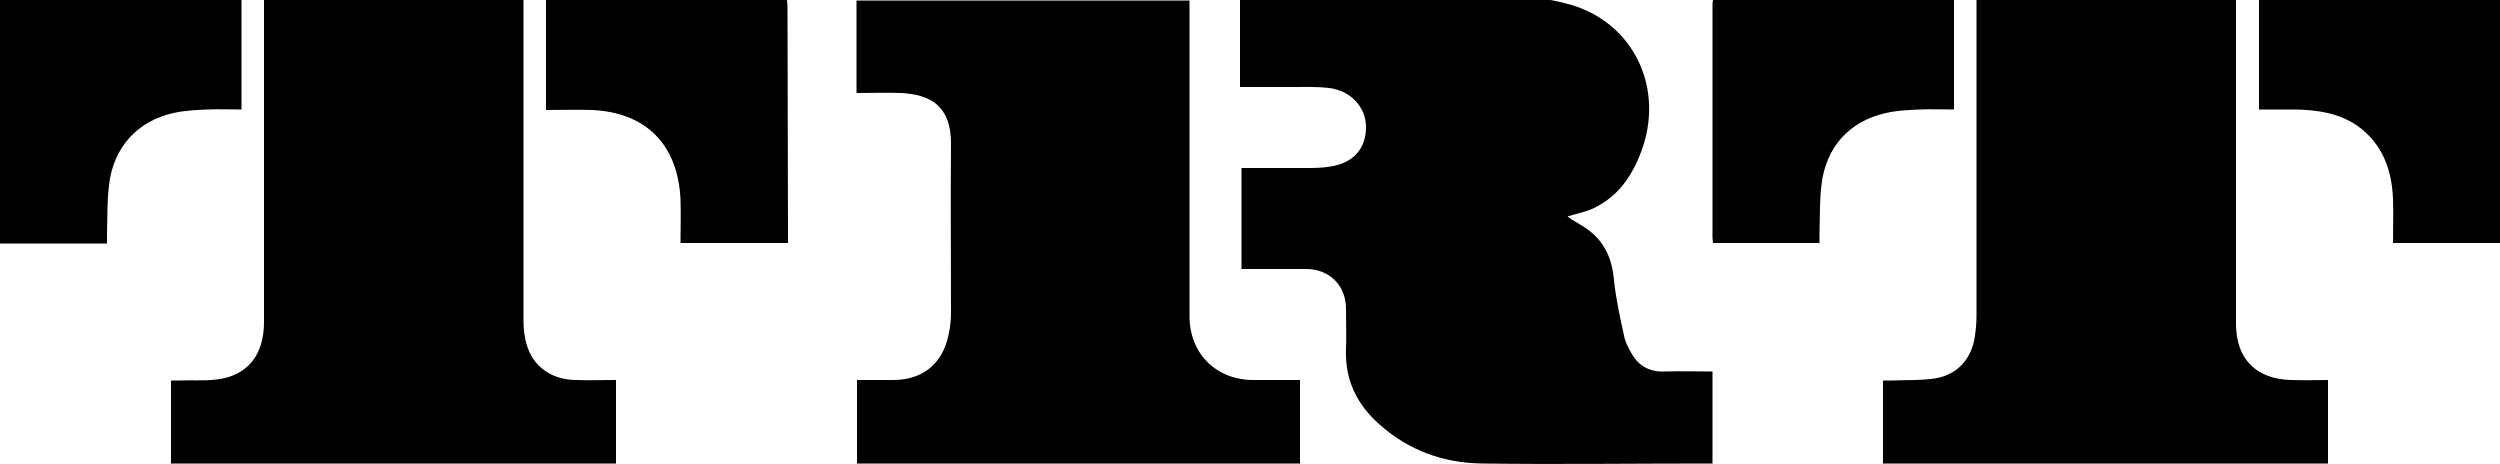 <?xml version="1.0" encoding="utf-8"?>
<!-- Generator: Adobe Illustrator 23.0.3, SVG Export Plug-In . SVG Version: 6.00 Build 0)  -->
<svg version="1.1"
	 id="svg38" inkscape:version="1.0 (4035a4fb49, 2020-05-01)" sodipodi:docname="TRT Oldest Logo.svg" xmlns:cc="http://creativecommons.org/ns#" xmlns:dc="http://purl.org/dc/elements/1.1/" xmlns:inkscape="http://www.inkscape.org/namespaces/inkscape" xmlns:rdf="http://www.w3.org/1999/02/22-rdf-syntax-ns#" xmlns:sodipodi="http://sodipodi.sourceforge.net/DTD/sodipodi-0.dtd" xmlns:svg="http://www.w3.org/2000/svg"
	 xmlns="http://www.w3.org/2000/svg" xmlns:xlink="http://www.w3.org/1999/xlink" x="0px" y="0px" viewBox="0 0 500 92.8"
	 style="enable-background:new 0 0 500 92.8;" xml:space="preserve">
<g>
	<g>
		<path d="M115,76c-4.8-0.1-8.5-2.8-9.7-7.2c-0.4-1.4-0.6-3-0.6-4.5c0-21.4,0-42.9,0-64.3H52.8l0,11.2v53.2c0,6.7-3.4,10.8-9.5,11.5
			c-2.5,0.3-5.1,0.1-7.6,0.2h-1.5v16.6h89V76C120.5,76,117.7,76.1,115,76z"/>
		<path d="M157.5,1.6c0-0.5,0-1-0.1-1.6h-48.2v22c3.2,0,6.2-0.1,9.2,0c10.9,0.5,17.2,7,17.7,17.9c0.1,2.9,0,5.8,0,8.7h21.5v-1.7
			L157.5,1.6z"/>
		<path d="M41.5,21.9c2.2-0.1,4.5,0,6.8,0V0H0v48.7h21.4c0-0.8,0-1.4,0-2c0.1-3.2,0-6.4,0.4-9.6c0.8-7.5,5.6-12.9,12.9-14.5
			C36.9,22.1,39.2,22,41.5,21.9z"/>
	</g>
	<g>
		<path d="M332.8,74.3c-3,0.1-5.2-1.2-6.6-3.8c-0.6-1.1-1.2-2.2-1.4-3.4c-0.8-3.6-1.6-7.3-2-11c-0.4-4.8-2.2-8.4-6.3-10.9l-2.3-1.4
			c-0.3-0.2-0.5-0.4-0.7-0.5c1.8-0.6,3.7-0.9,5.3-1.7c5.2-2.5,8-7,9.8-12.3c4.2-12.8-2.7-25.5-15.4-28.6c-1-0.3-2.1-0.5-3.1-0.7H248
			v17.4c3.6,0,7,0,10.3,0c2.5,0,5-0.1,7.5,0.2c4.3,0.5,7.4,3.8,7.4,7.8c0,4.3-2.5,7.2-7.1,7.9c-1.7,0.3-3.4,0.3-5,0.3
			c-4.2,0-8.4,0-12.8,0v20.2c4.4,0,8.6,0,12.9,0c4.7,0,8,3.3,8,8c0,2.7,0.1,5.5,0,8.2c-0.2,6,2.2,10.9,6.6,14.8
			c5.9,5.3,12.9,7.8,20.6,7.9c14.9,0.2,29.9,0,44.8,0h1.3V74.3C339.2,74.3,336,74.2,332.8,74.3z"/>
		<path d="M237.9,63.2c0-21,0-42.1,0-63.1h-66.6v18.5c3.1,0,6-0.1,8.9,0c5.8,0.3,10,2.5,10,10.1c-0.1,11.1,0,22.3,0,33.4
			c0,1.6-0.1,3.3-0.5,4.9c-1.2,5.8-5.2,9-11.1,9h-7.2v16.7H260V76h-9.3C243.2,76,237.9,70.7,237.9,63.2z"/>
	</g>
	<g>
		<path d="M458.2,76c-7-0.2-11-4.2-11-11.3c0-21.6,0-43.1,0-64.7v0h-51.9c0,21,0,42,0,63c0,1.4-0.1,2.7-0.3,4.1
			c-0.6,4.6-3.5,7.9-8.1,8.6c-2.8,0.4-5.7,0.3-8.6,0.4c-0.5,0-1.1,0-1.7,0v16.6h89V76C463.2,76,460.7,76.1,458.2,76z"/>
		<path d="M451.8,0v21.9c2.6,0,5,0,7.4,0c4.3,0.1,8.5,0.7,12.2,3.2c5.1,3.6,7,8.9,7.2,14.8c0.1,2.9,0,5.8,0,8.7H500V0v0H451.8z"/>
		<path d="M383.9,21.9c2.3-0.1,4.6,0,6.9,0V0v0h-48.2c0,0.2-0.1,0.5-0.1,0.7v46.9c0,0.3,0.1,0.6,0.1,1h21.3c0-0.7,0-1.3,0-1.9
			c0.1-3.3,0-6.6,0.4-9.8c0.9-7.5,5.6-12.7,12.9-14.3C379.4,22.1,381.6,22,383.9,21.9z"/>
	</g>
</g>
</svg>
